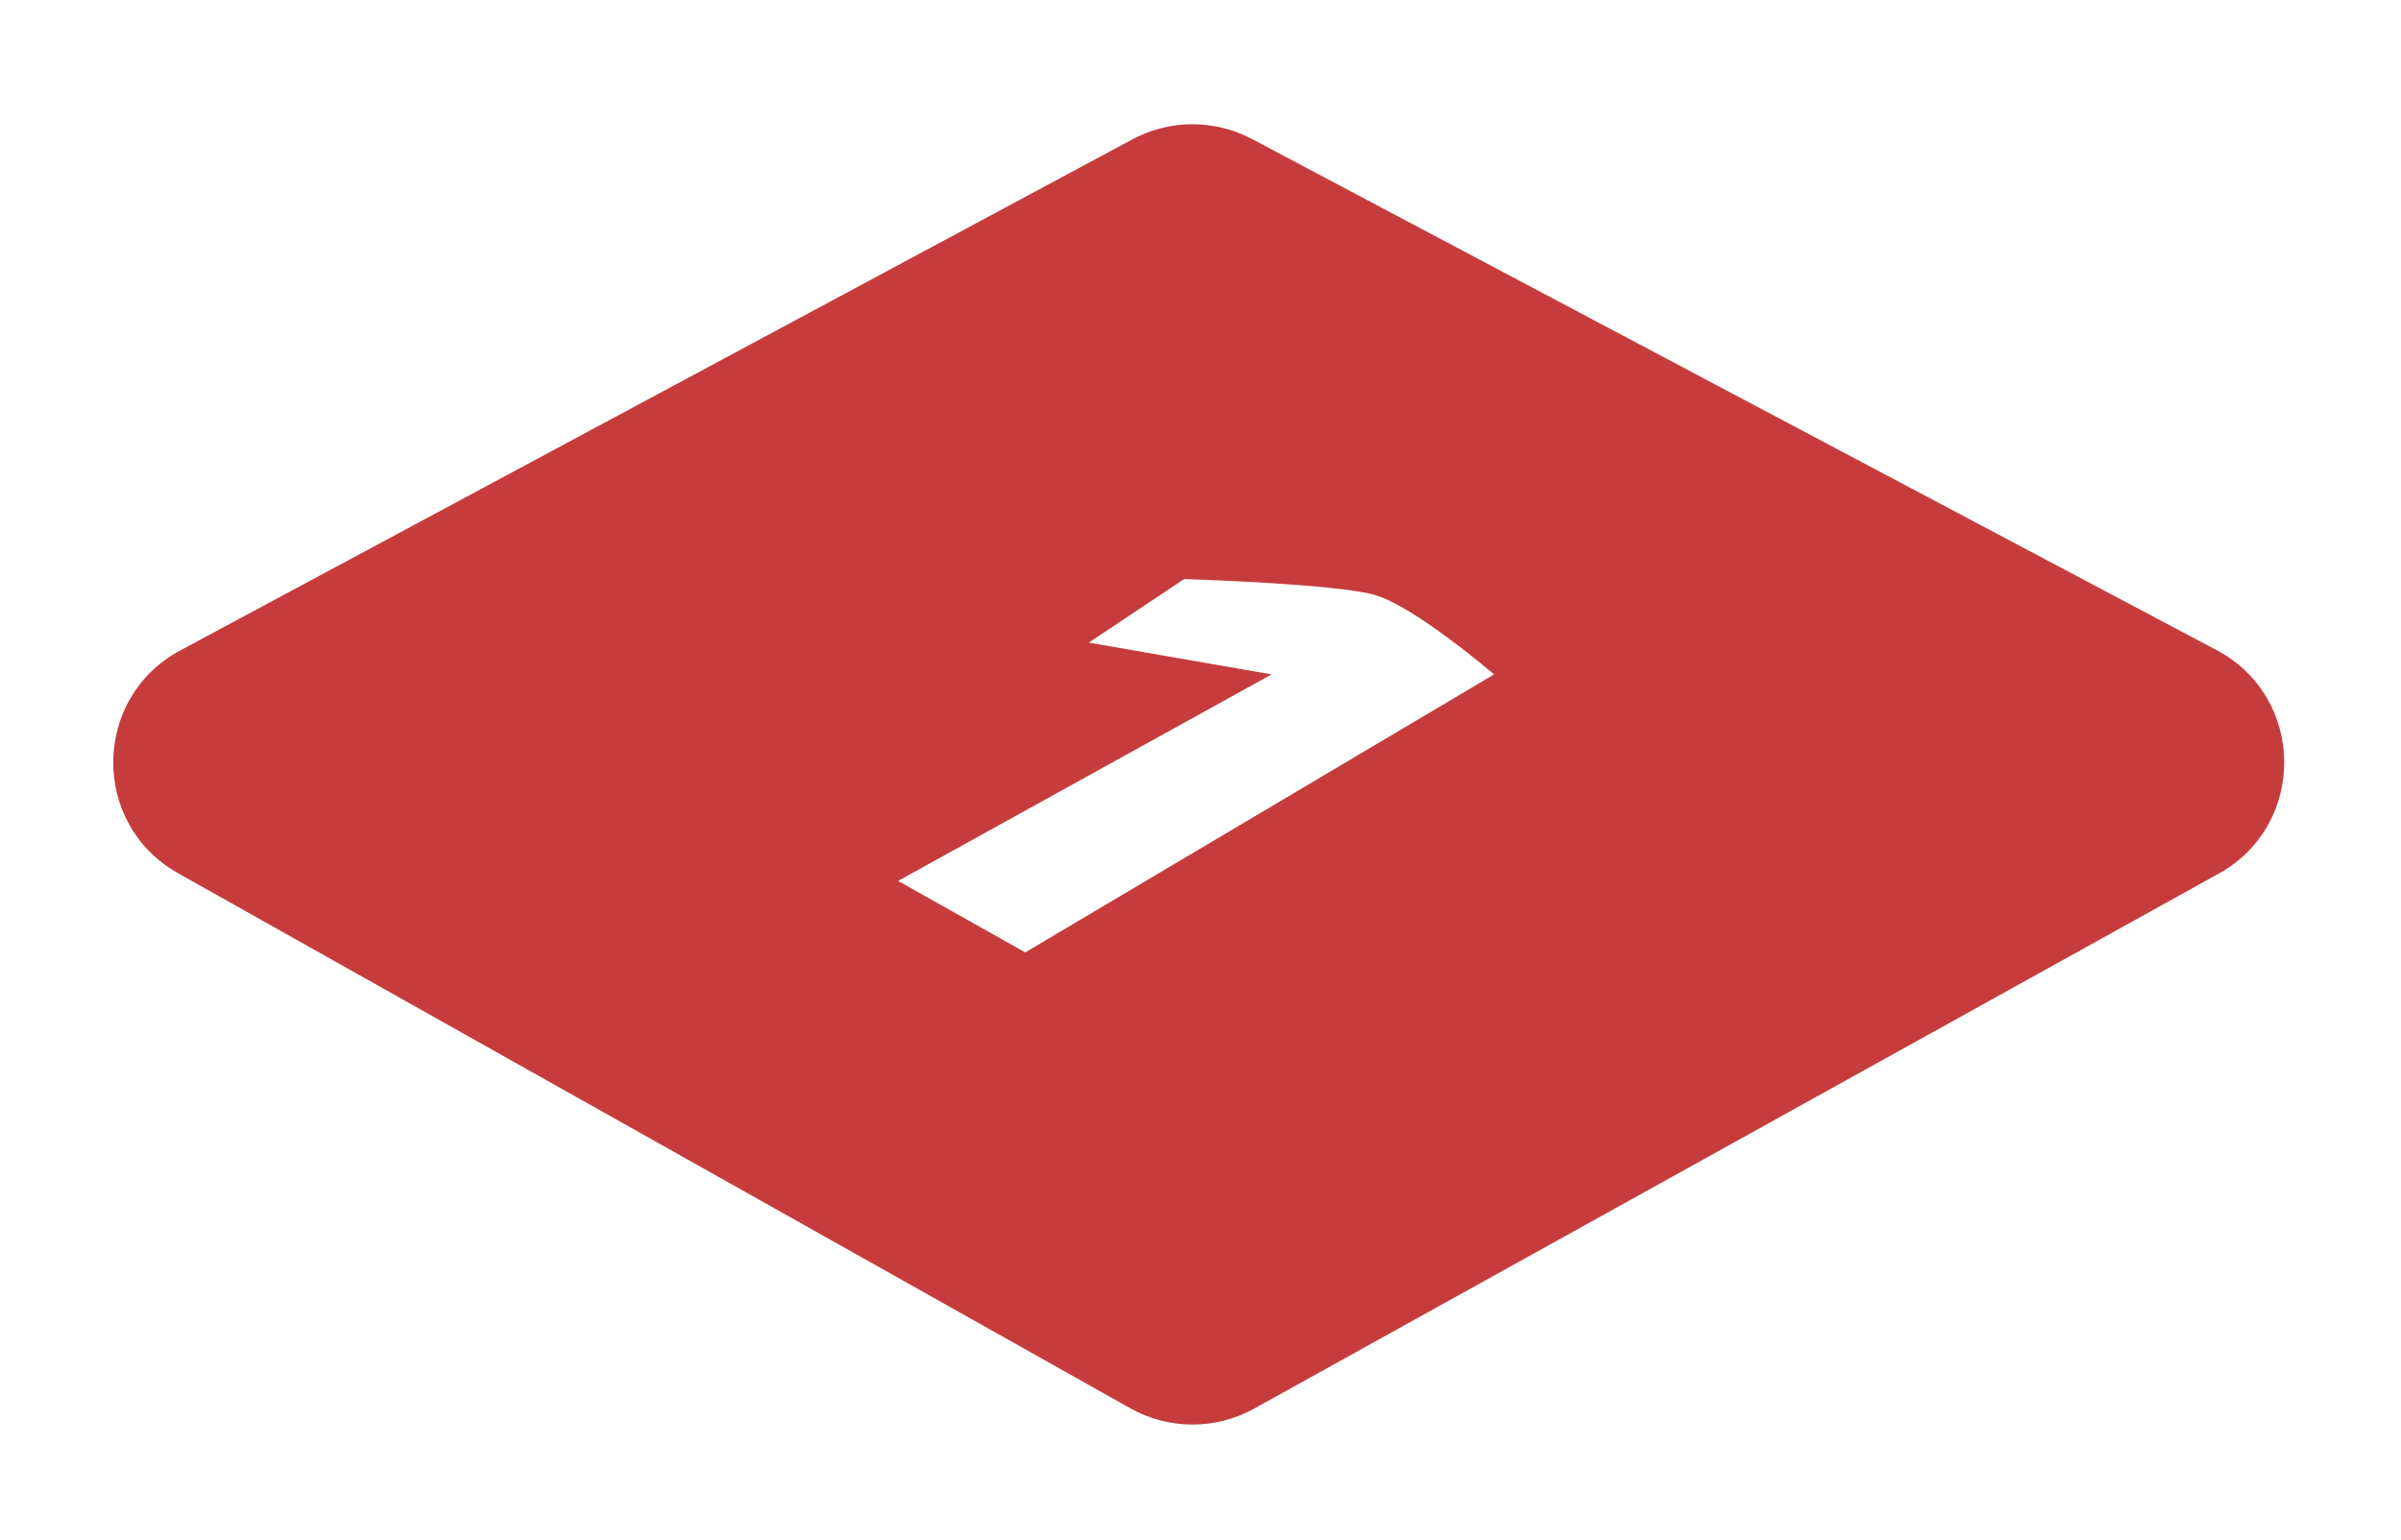 <svg width="106" height="68" viewBox="0 0 106 68" fill="none" xmlns="http://www.w3.org/2000/svg">
<g filter="url(#filter0_d_515_465)">
<path fill-rule="evenodd" clip-rule="evenodd" d="M55.276 1.23C53.622 0.353 51.641 0.358 49.992 1.244L7.957 23.815C4.057 25.909 4.003 31.483 7.863 33.653L49.898 57.28C51.596 58.235 53.668 58.24 55.371 57.295L97.954 33.668C101.85 31.507 101.796 25.887 97.86 23.801L55.276 1.23ZM56.138 24.872L48.069 23.468L52.279 20.662C52.279 20.662 58.944 20.862 60.698 21.364C62.452 21.865 65.96 24.872 65.96 24.872L45.263 37.149L39.65 33.992L56.138 24.872Z" fill="#C63C3C"/>
</g>
<defs>
<filter id="filter0_d_515_465" x="0.089" y="0.576" width="105.666" height="67.246" filterUnits="userSpaceOnUse" color-interpolation-filters="sRGB">
<feFlood flood-opacity="0" result="BackgroundImageFix"/>
<feColorMatrix in="SourceAlpha" type="matrix" values="0 0 0 0 0 0 0 0 0 0 0 0 0 0 0 0 0 0 127 0" result="hardAlpha"/>
<feOffset dy="4.911"/>
<feGaussianBlur stdDeviation="2.456"/>
<feComposite in2="hardAlpha" operator="out"/>
<feColorMatrix type="matrix" values="0 0 0 0 0.526 0 0 0 0 0.526 0 0 0 0 0.526 0 0 0 0.57 0"/>
<feBlend mode="normal" in2="BackgroundImageFix" result="effect1_dropShadow_515_465"/>
<feBlend mode="normal" in="SourceGraphic" in2="effect1_dropShadow_515_465" result="shape"/>
</filter>
</defs>
</svg>
